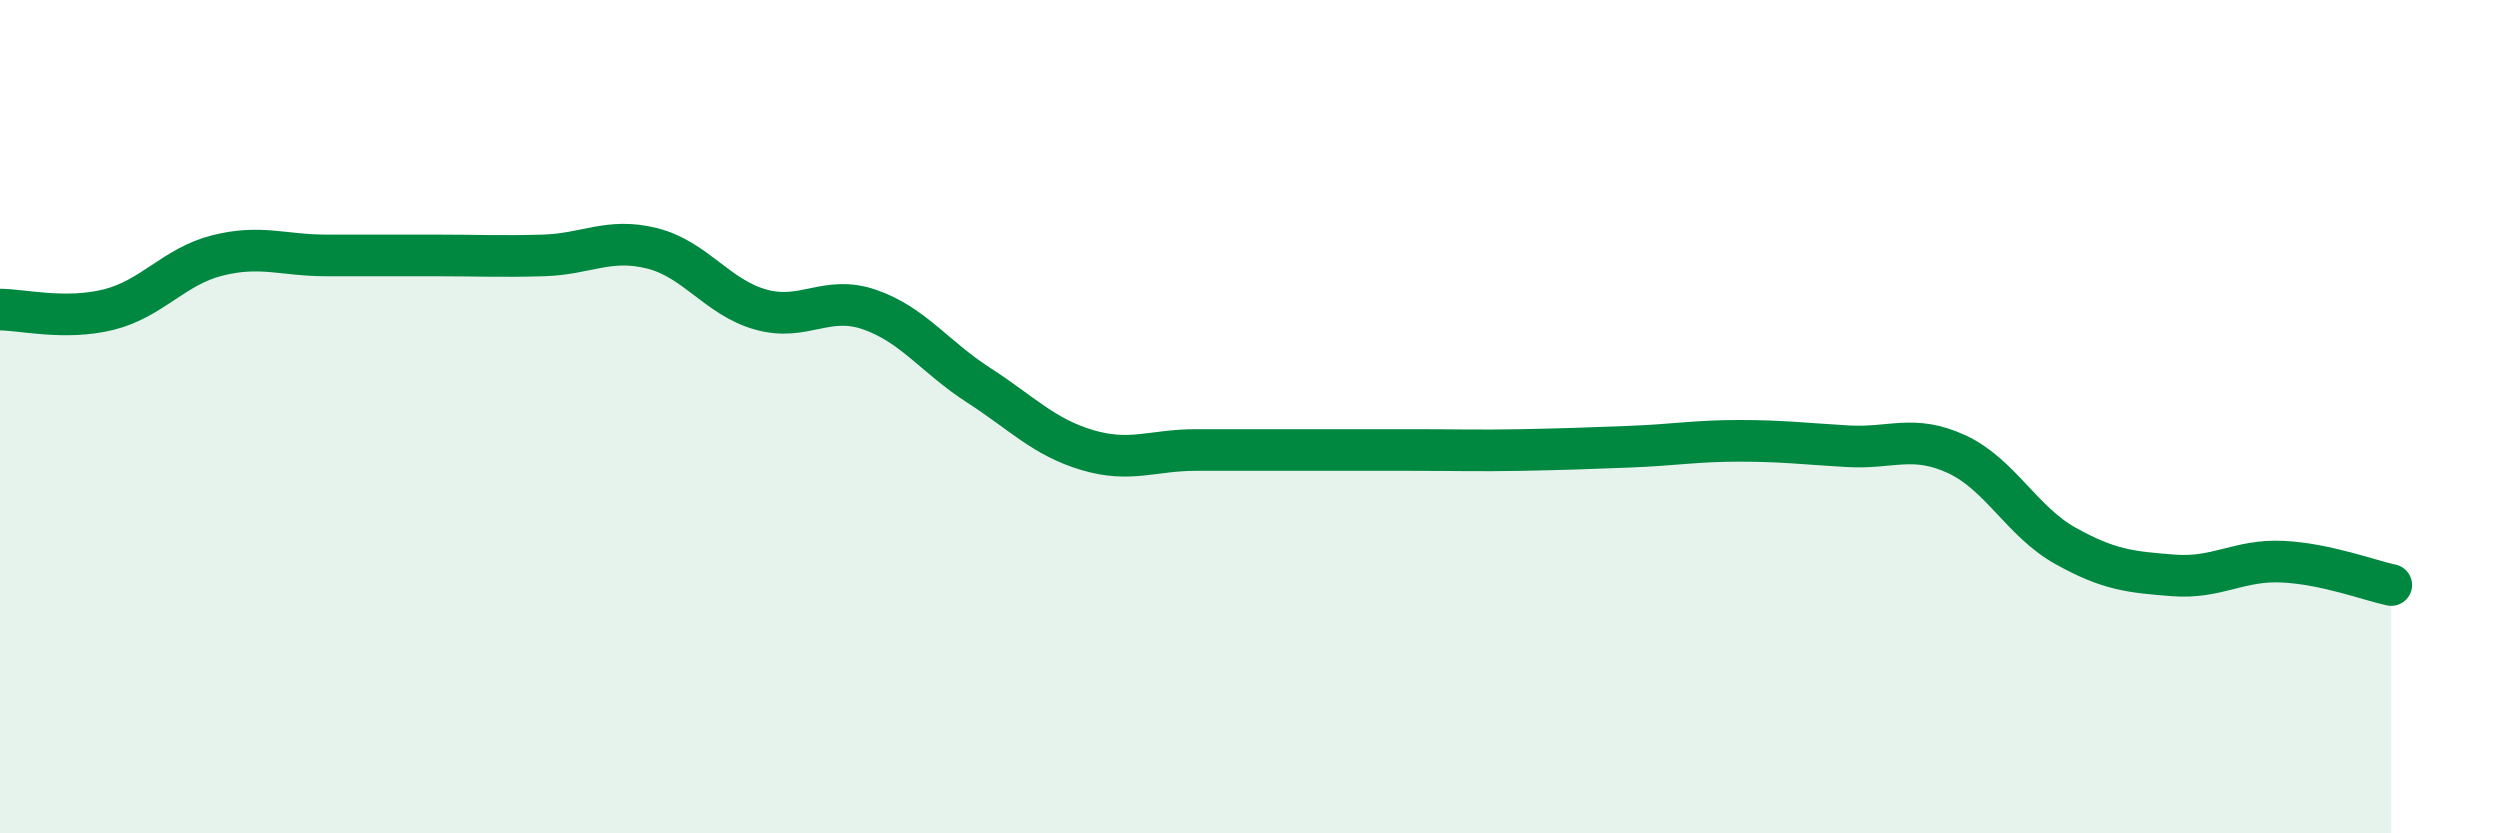
    <svg width="60" height="20" viewBox="0 0 60 20" xmlns="http://www.w3.org/2000/svg">
      <path
        d="M 0,7.43 C 0.52,7.43 1.57,7.69 2.61,7.43 C 3.65,7.17 4.18,6.39 5.22,6.13 C 6.26,5.87 6.79,6.13 7.83,6.13 C 8.87,6.13 9.39,6.13 10.43,6.13 C 11.47,6.13 12,6.16 13.04,6.13 C 14.08,6.1 14.61,5.7 15.65,5.96 C 16.69,6.22 17.22,7.14 18.26,7.43 C 19.3,7.72 19.83,7.07 20.87,7.43 C 21.91,7.79 22.44,8.57 23.48,9.24 C 24.52,9.91 25.05,10.49 26.09,10.8 C 27.13,11.11 27.66,10.8 28.7,10.8 C 29.74,10.8 30.26,10.8 31.3,10.8 C 32.34,10.8 32.87,10.8 33.91,10.8 C 34.95,10.8 35.48,10.82 36.52,10.8 C 37.56,10.78 38.09,10.76 39.13,10.72 C 40.17,10.68 40.7,10.58 41.74,10.58 C 42.78,10.58 43.31,10.65 44.35,10.71 C 45.39,10.77 45.92,10.42 46.96,10.9 C 48,11.38 48.53,12.52 49.57,13.1 C 50.61,13.68 51.13,13.73 52.17,13.81 C 53.21,13.89 53.74,13.43 54.78,13.48 C 55.82,13.53 56.87,13.93 57.39,14.04L57.39 20L0 20Z"
        fill="#008740"
        opacity="0.1"
        stroke-linecap="round"
        stroke-linejoin="round"
      />
      <path
        d="M 0,7.43 C 0.52,7.43 1.57,7.69 2.61,7.43 C 3.65,7.17 4.18,6.39 5.22,6.13 C 6.26,5.87 6.79,6.13 7.83,6.13 C 8.87,6.13 9.39,6.13 10.43,6.13 C 11.47,6.13 12,6.16 13.04,6.13 C 14.08,6.1 14.61,5.7 15.65,5.96 C 16.69,6.22 17.22,7.14 18.26,7.43 C 19.3,7.72 19.83,7.07 20.87,7.43 C 21.91,7.79 22.44,8.57 23.48,9.24 C 24.52,9.91 25.05,10.49 26.09,10.8 C 27.13,11.11 27.66,10.8 28.7,10.8 C 29.74,10.8 30.26,10.8 31.3,10.8 C 32.34,10.8 32.87,10.8 33.91,10.8 C 34.95,10.8 35.48,10.82 36.52,10.8 C 37.56,10.78 38.09,10.76 39.13,10.72 C 40.17,10.68 40.7,10.58 41.74,10.58 C 42.78,10.58 43.31,10.65 44.35,10.71 C 45.39,10.77 45.92,10.42 46.96,10.9 C 48,11.38 48.53,12.52 49.57,13.1 C 50.61,13.68 51.13,13.73 52.17,13.81 C 53.21,13.89 53.74,13.43 54.78,13.48 C 55.82,13.53 56.87,13.93 57.39,14.04"
        stroke="#008740"
        stroke-width="1"
        fill="none"
        stroke-linecap="round"
        stroke-linejoin="round"
      />
    </svg>
  